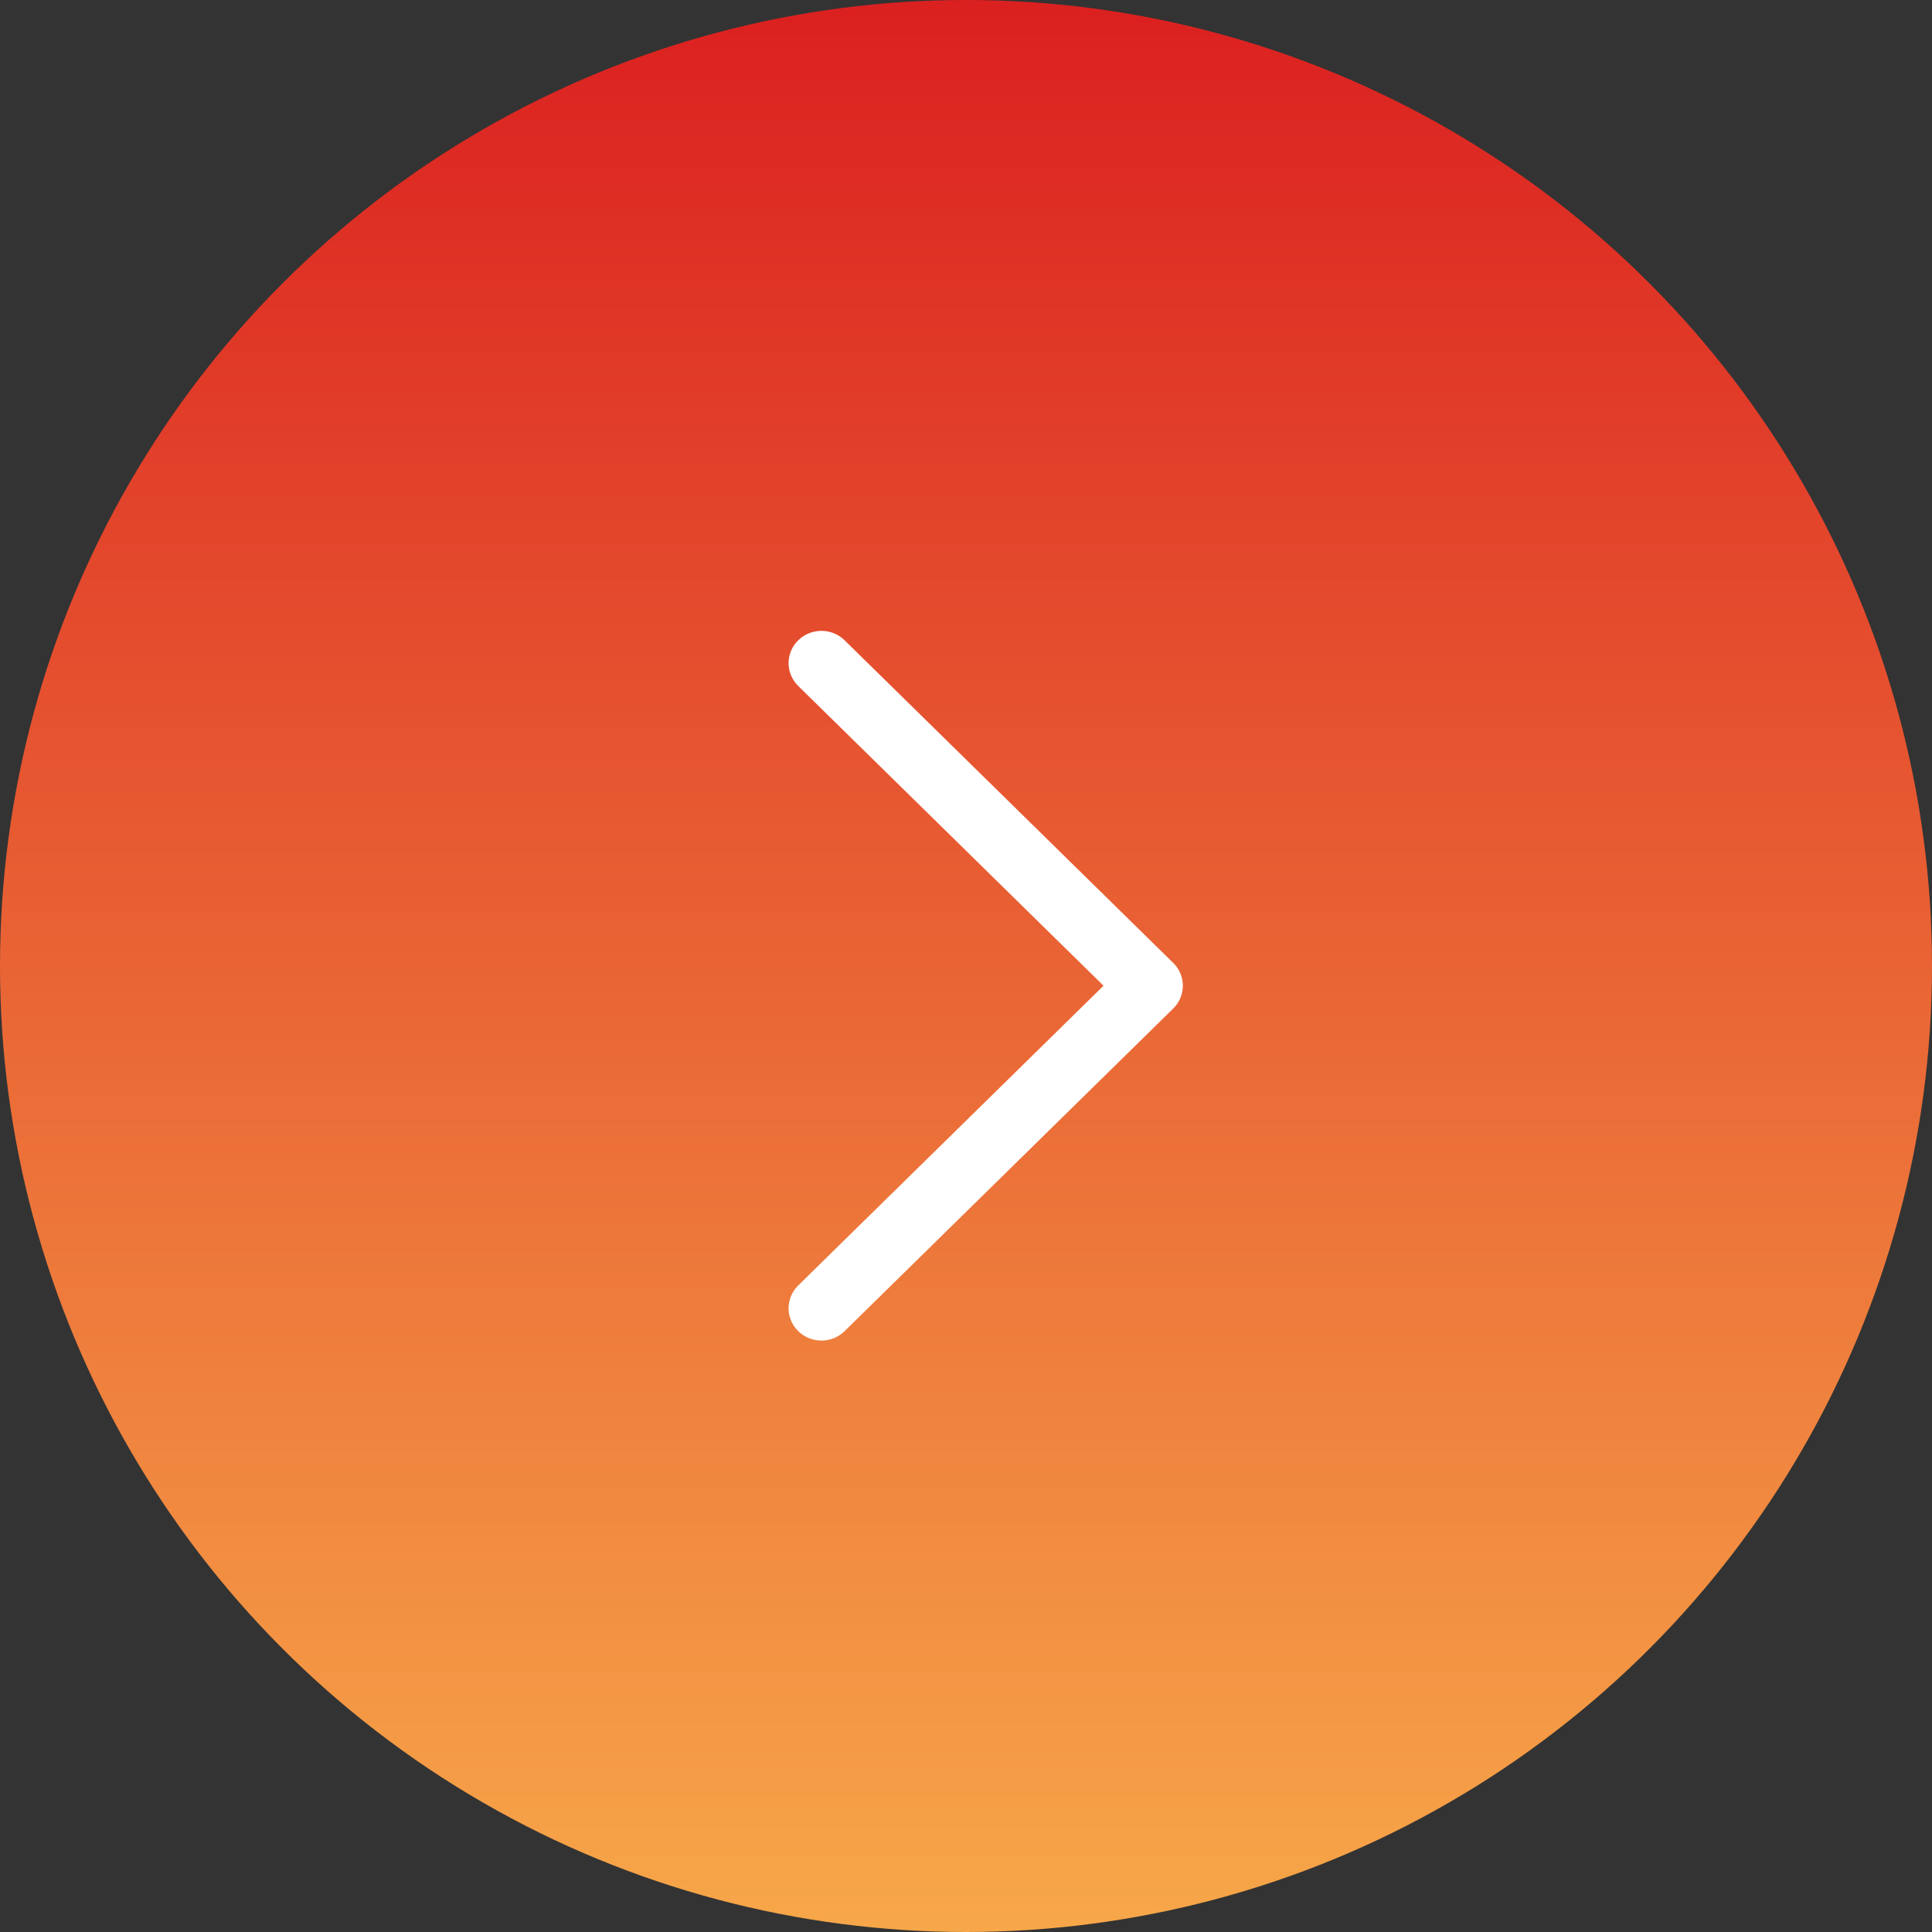 <svg width="49" height="49" viewBox="0 0 49 49" fill="none" xmlns="http://www.w3.org/2000/svg">
<rect x="0" y="0" width="49" height="49" fill="#333333" stroke="none"/>
<circle cx="24.5" cy="24.5" r="24.5" fill="url(#paint0_linear_29_613)"/>
<path d="M30 25C30 25.209 29.919 25.419 29.756 25.578L21.422 33.76C21.097 34.08 20.57 34.08 20.244 33.76C19.919 33.441 19.919 32.923 20.244 32.603L27.988 25L20.244 17.397C19.919 17.077 19.919 16.559 20.244 16.24C20.57 15.92 21.097 15.92 21.422 16.24L29.756 24.422C29.919 24.581 30 24.791 30 25Z" fill="white"/>
<defs>
<linearGradient id="paint0_linear_29_613" x1="24.5" y1="0" x2="24.5" y2="49" gradientUnits="userSpaceOnUse">
<stop stop-color="#DB2020"/>
<stop offset="1" stop-color="#F7A749"/>
</linearGradient>
</defs>
</svg>
